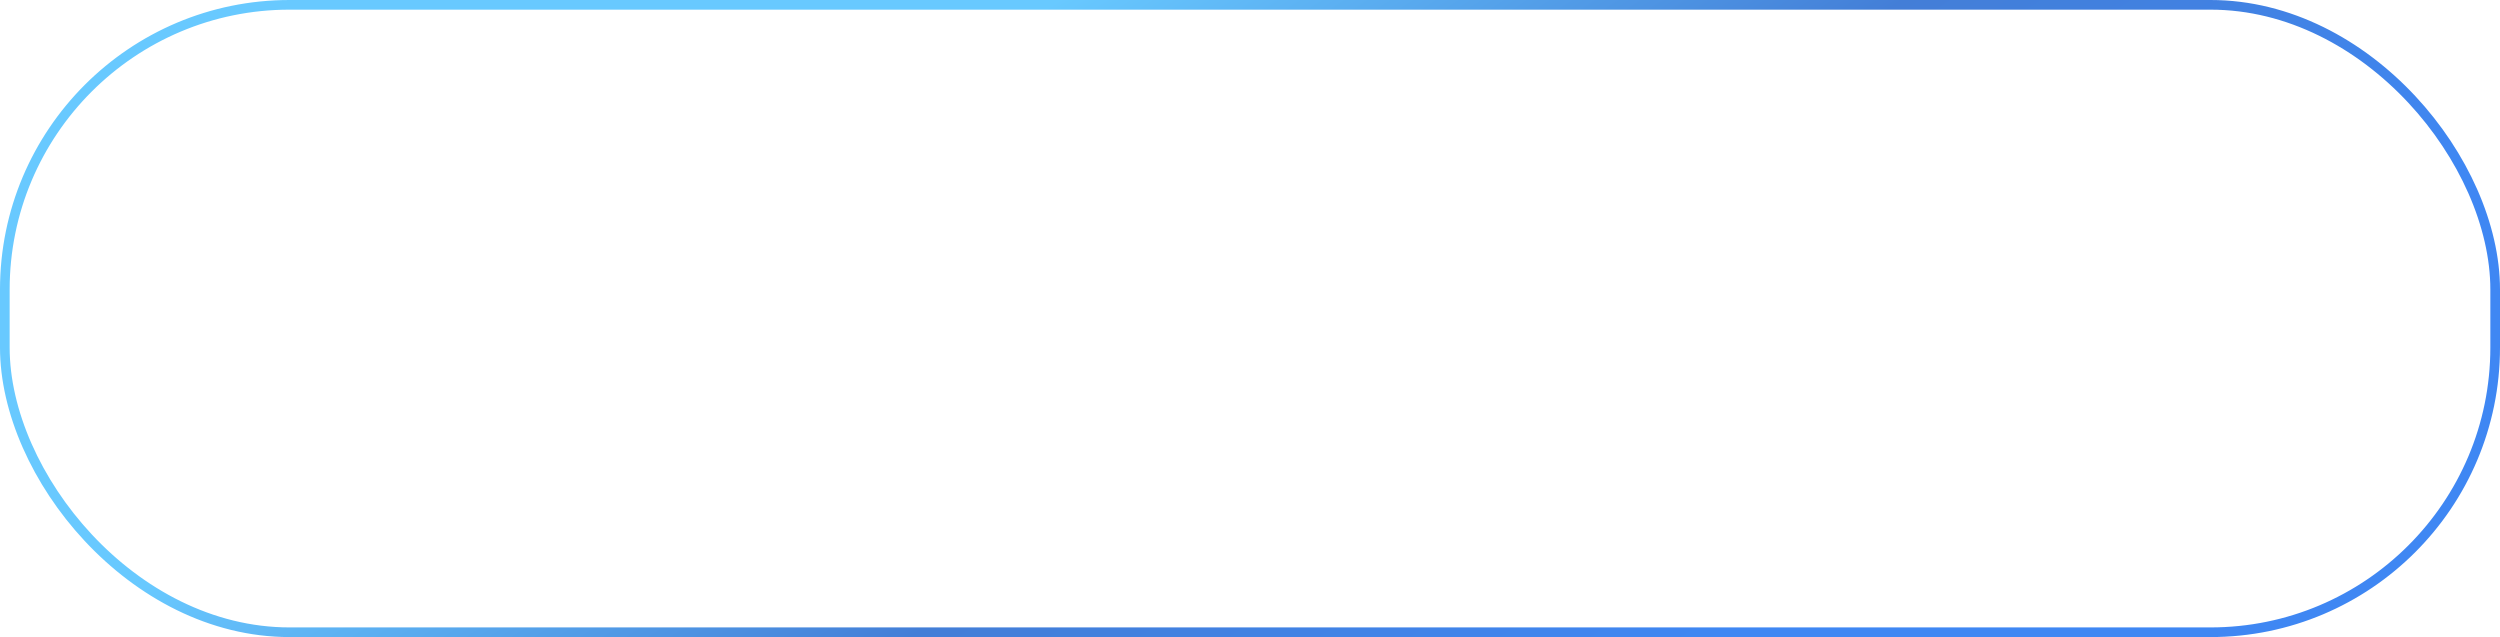 <?xml version="1.0" encoding="UTF-8"?> <svg xmlns="http://www.w3.org/2000/svg" width="259" height="66" viewBox="0 0 259 66" fill="none"> <rect x="0.5" y="0.5" width="258" height="65" rx="29.5" stroke="url(#paint0_linear_9_6)"></rect> <defs> <linearGradient id="paint0_linear_9_6" x1="100.929" y1="5.5" x2="151.107" y2="83.714" gradientUnits="userSpaceOnUse"> <stop stop-color="#68C9FF"></stop> <stop offset="0.511" stop-color="#437ED7"></stop> <stop offset="1" stop-color="#3F87F3"></stop> </linearGradient> </defs> </svg> 